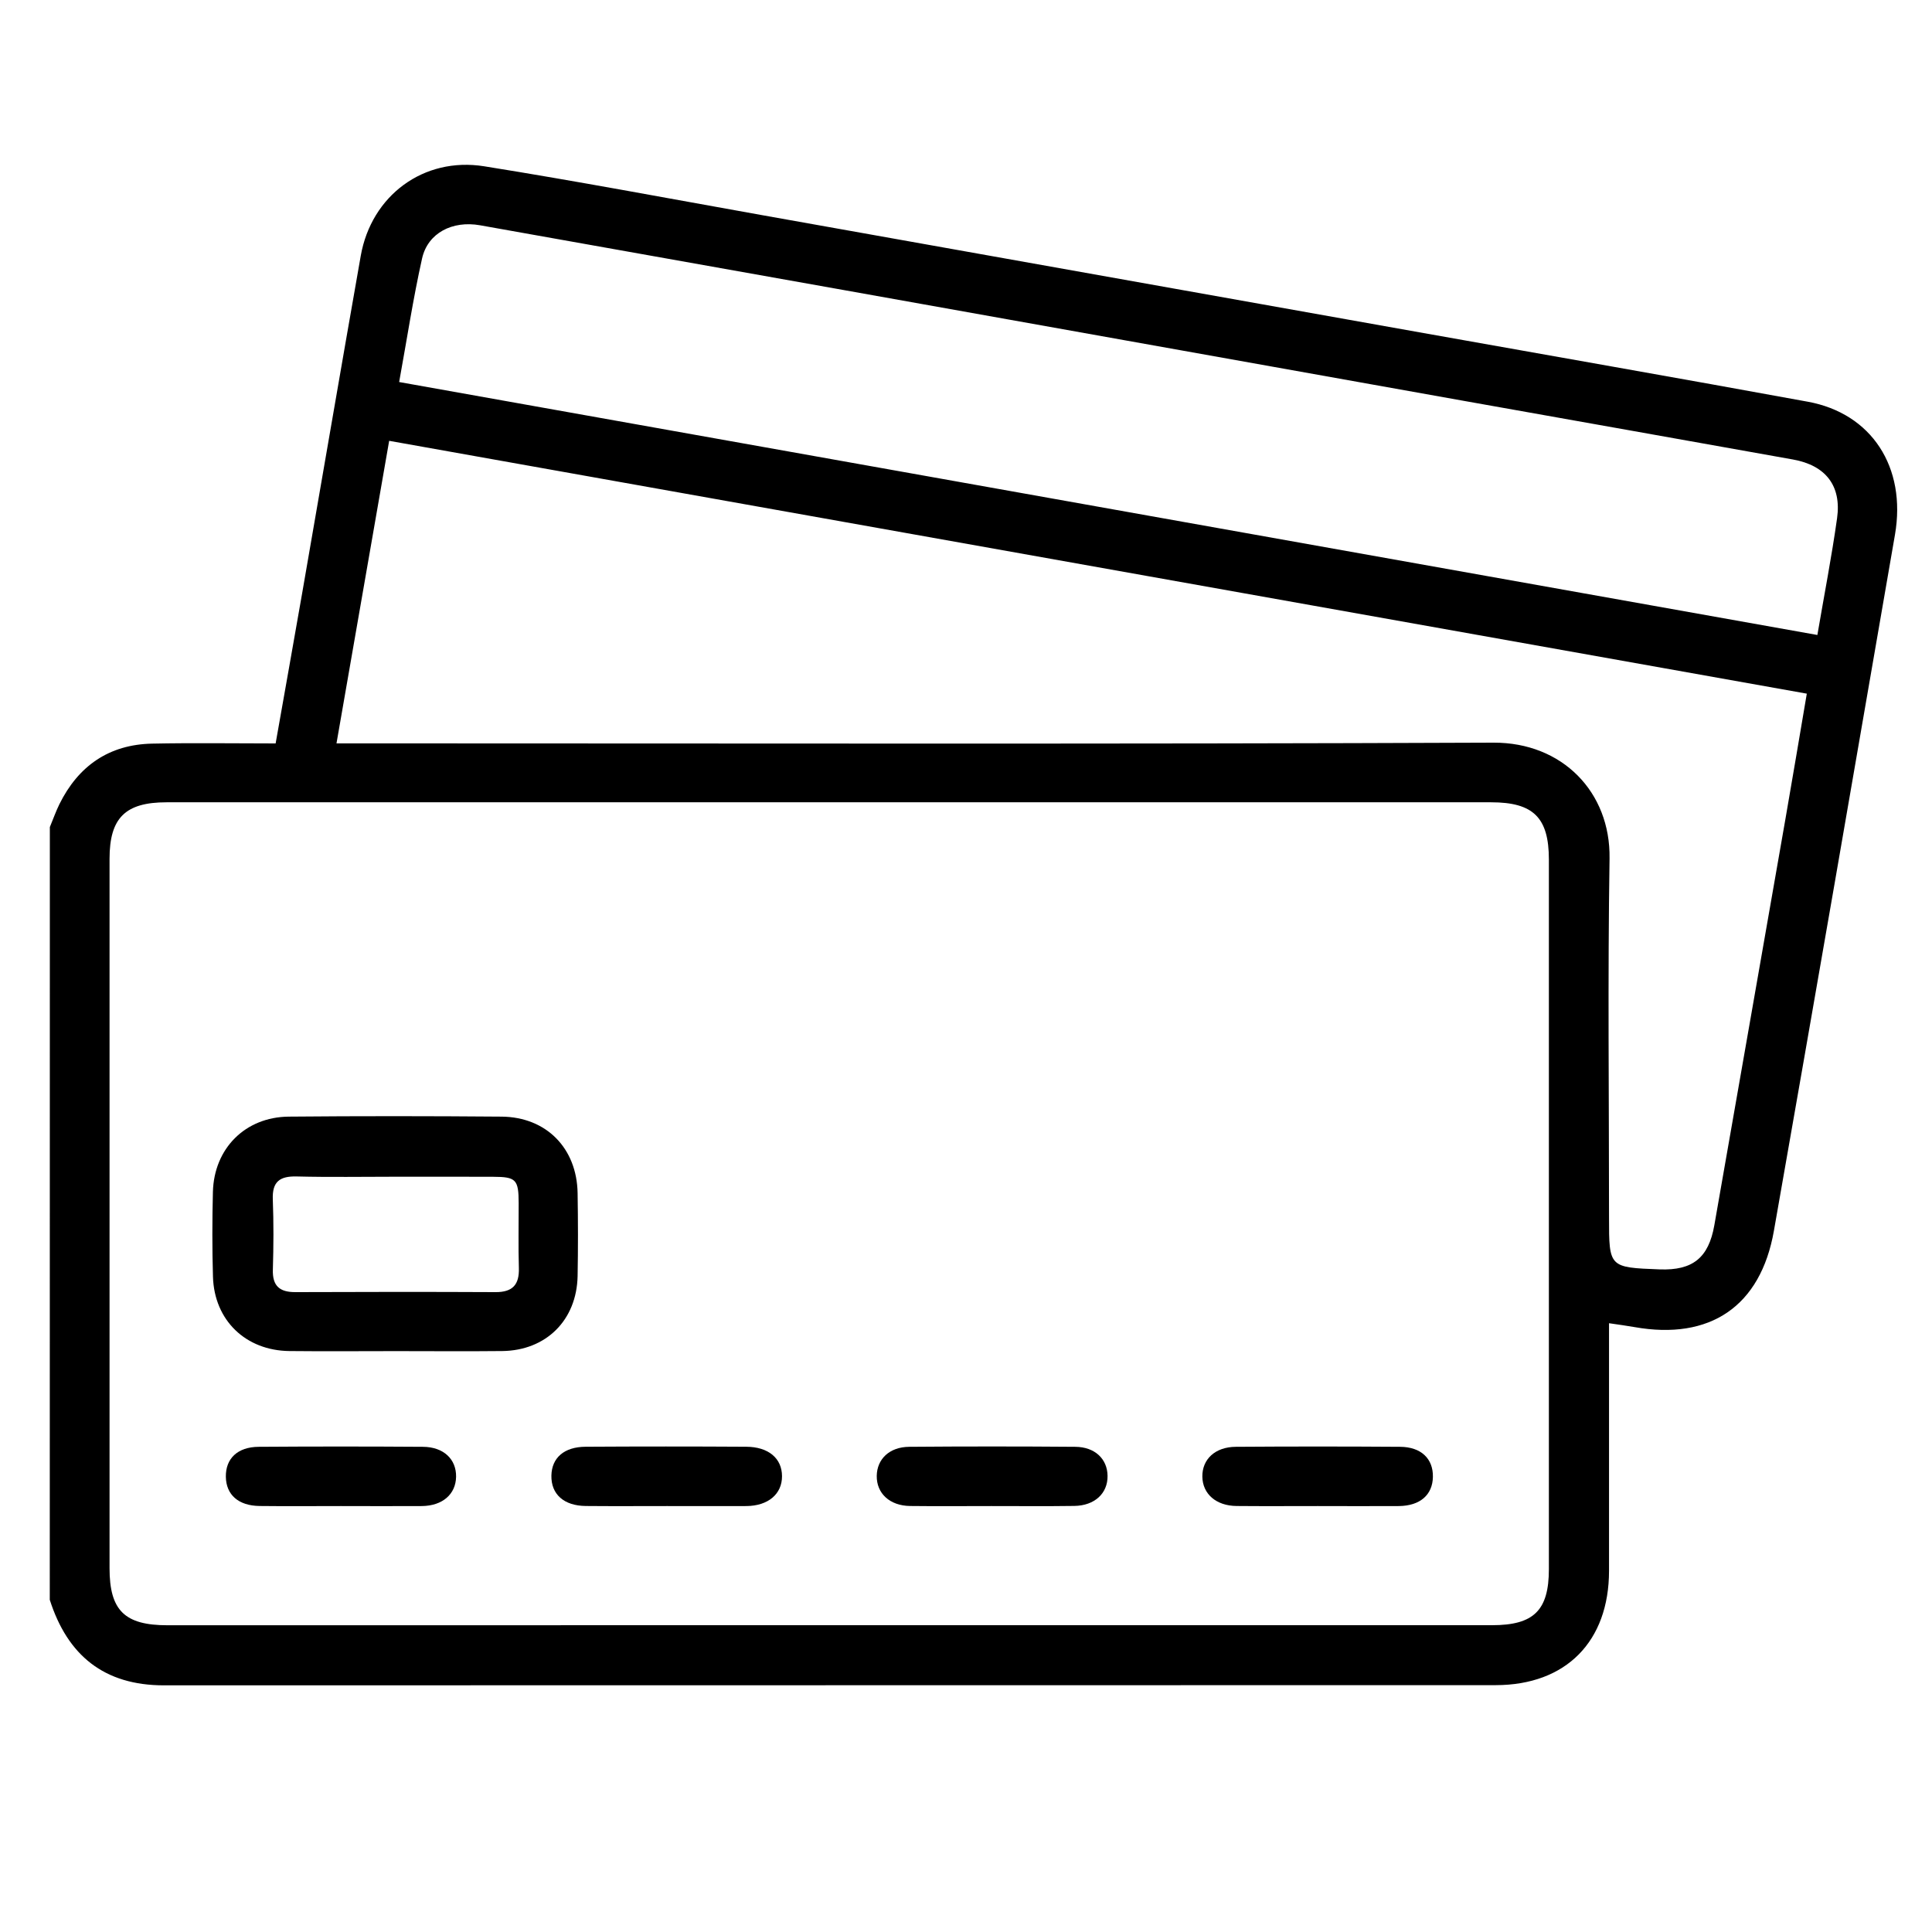<?xml version="1.0" encoding="utf-8"?>
<!-- Generator: Adobe Illustrator 25.2.1, SVG Export Plug-In . SVG Version: 6.00 Build 0)  -->
<svg version="1.1" id="Layer_1" xmlns="http://www.w3.org/2000/svg" xmlns:xlink="http://www.w3.org/1999/xlink" x="0px" y="0px"
	 viewBox="0 0 300 300" style="enable-background:new 0 0 300 300;" xml:space="preserve">
<g>
	<path d="M7.74,128.43c0.49-1.18,0.92-2.4,1.48-3.55c2.95-5.96,7.71-9.27,14.4-9.41c6.33-0.13,12.67-0.03,19.18-0.03
		c1.4-7.94,2.78-15.63,4.12-23.33c3.04-17.47,6.02-34.94,9.1-52.4c1.65-9.33,9.74-15.39,19.16-13.89c14.37,2.3,28.67,5,43,7.56
		c34.07,6.07,68.14,12.15,102.21,18.22c20.11,3.59,40.24,7.1,60.33,10.78c9.9,1.81,15.34,10.16,13.53,20.65
		c-6.22,36.04-12.46,72.08-18.8,108.1c-2.07,11.74-9.93,17.02-21.65,14.94c-1.19-0.21-2.39-0.37-3.95-0.6c0,1.16,0,2.15,0,3.15
		c0,11.77,0.01,23.54,0,35.31c-0.01,10.94-6.66,17.73-17.6,17.74c-68.93,0.03-137.86,0-206.79,0.03c-9.3,0-14.97-4.65-17.73-13.28
		C7.74,208.42,7.74,168.43,7.74,128.43z M128.85,252.36c34.28,0,68.56,0,102.84,0c6.48,0,8.82-2.3,8.82-8.72
		c0.01-36.72,0.01-73.43,0-110.15c0-6.53-2.4-8.91-8.97-8.91c-68.56,0-137.12,0-205.68,0c-6.4,0-8.85,2.42-8.85,8.78
		c-0.01,36.72-0.01,73.43,0,110.15c0,6.57,2.35,8.86,9,8.86C60.29,252.36,94.57,252.36,128.85,252.36z M52.25,115.43
		c1.61,0,2.8,0,3.99,0c58.56,0,117.12,0.13,175.68-0.11c10.67-0.04,18.17,7.67,18.01,17.98c-0.29,18.59-0.08,37.18-0.08,55.77
		c0,7.74,0,7.74,7.86,8.04c5.14,0.19,7.6-1.8,8.49-6.85c3.68-21.05,7.38-42.09,11.05-63.14c1.12-6.39,2.18-12.8,3.31-19.41
		c-73.45-13.1-146.62-26.15-220.13-39.26C57.71,84.08,55.02,99.56,52.25,115.43z M282.2,98.6c1.06-6.21,2.22-12.14,3.06-18.13
		c0.71-5.05-1.78-8.21-6.85-9.12c-16.99-3.05-33.98-6.05-50.97-9.08c-32.14-5.74-64.28-11.49-96.42-17.23
		c-18.83-3.36-37.65-6.71-56.48-10.06c-4.29-0.76-8.11,1.19-9,5.15c-1.4,6.26-2.36,12.61-3.56,19.19
		C135.47,72.43,208.71,85.49,282.2,98.6z"/>
	<path d="M61.47,209.8c-5.51,0-11.01,0.05-16.52-0.01c-6.8-0.07-11.68-4.77-11.88-11.54c-0.13-4.38-0.12-8.78-0.01-13.16
		c0.17-6.76,5.02-11.64,11.78-11.7c11.01-0.1,22.03-0.09,33.04,0c6.95,0.06,11.7,4.9,11.81,11.88c0.07,4.29,0.08,8.59,0,12.88
		c-0.14,6.84-4.88,11.56-11.7,11.64C72.49,209.85,66.98,209.8,61.47,209.8z M61.45,182.72c-5.13,0-10.27,0.09-15.4-0.04
		c-2.6-0.06-3.79,0.8-3.69,3.54c0.14,3.64,0.12,7.28,0.01,10.92c-0.08,2.56,1.06,3.51,3.51,3.5c10.36-0.04,20.72-0.05,31.08,0
		c2.65,0.01,3.69-1.16,3.61-3.75c-0.1-3.36-0.02-6.72-0.03-10.08c-0.01-3.66-0.41-4.07-3.97-4.08
		C71.53,182.71,66.49,182.72,61.45,182.72z"/>
	<path d="M153.92,233.86c-4.2,0-8.41,0.04-12.61-0.01c-3.15-0.04-5.21-1.96-5.17-4.68c0.04-2.61,1.97-4.48,5.03-4.51
		c8.59-0.07,17.19-0.07,25.79,0c3.06,0.02,4.99,1.89,5.02,4.51c0.04,2.72-2.01,4.63-5.17,4.67
		C162.52,233.9,158.22,233.86,153.92,233.86z"/>
	<path d="M204.62,233.86c-4.2,0-8.41,0.03-12.61-0.01c-3.18-0.03-5.27-1.88-5.31-4.55c-0.04-2.7,1.98-4.62,5.2-4.64
		c8.5-0.06,17-0.06,25.5,0c3.28,0.02,5.15,1.85,5.1,4.67c-0.05,2.79-1.98,4.49-5.27,4.53C213.03,233.89,208.82,233.86,204.62,233.86
		z"/>
	<path d="M103.58,233.86c-4.2,0-8.41,0.03-12.61-0.01c-3.42-0.03-5.41-1.83-5.35-4.73c0.06-2.75,1.97-4.45,5.32-4.47
		c8.31-0.05,16.63-0.05,24.94,0c3.46,0.02,5.55,1.81,5.55,4.58c0.01,2.76-2.15,4.6-5.52,4.63
		C111.8,233.88,107.69,233.86,103.58,233.86z"/>
	<path d="M52.92,233.86c-4.2,0-8.4,0.04-12.61-0.01c-3.29-0.04-5.2-1.74-5.24-4.54c-0.04-2.82,1.81-4.63,5.11-4.65
		c8.5-0.06,16.99-0.06,25.49,0c3.22,0.02,5.2,1.93,5.15,4.66c-0.05,2.7-2.1,4.5-5.3,4.54C61.32,233.89,57.12,233.86,52.92,233.86z"
		/>
</g>
</svg>
